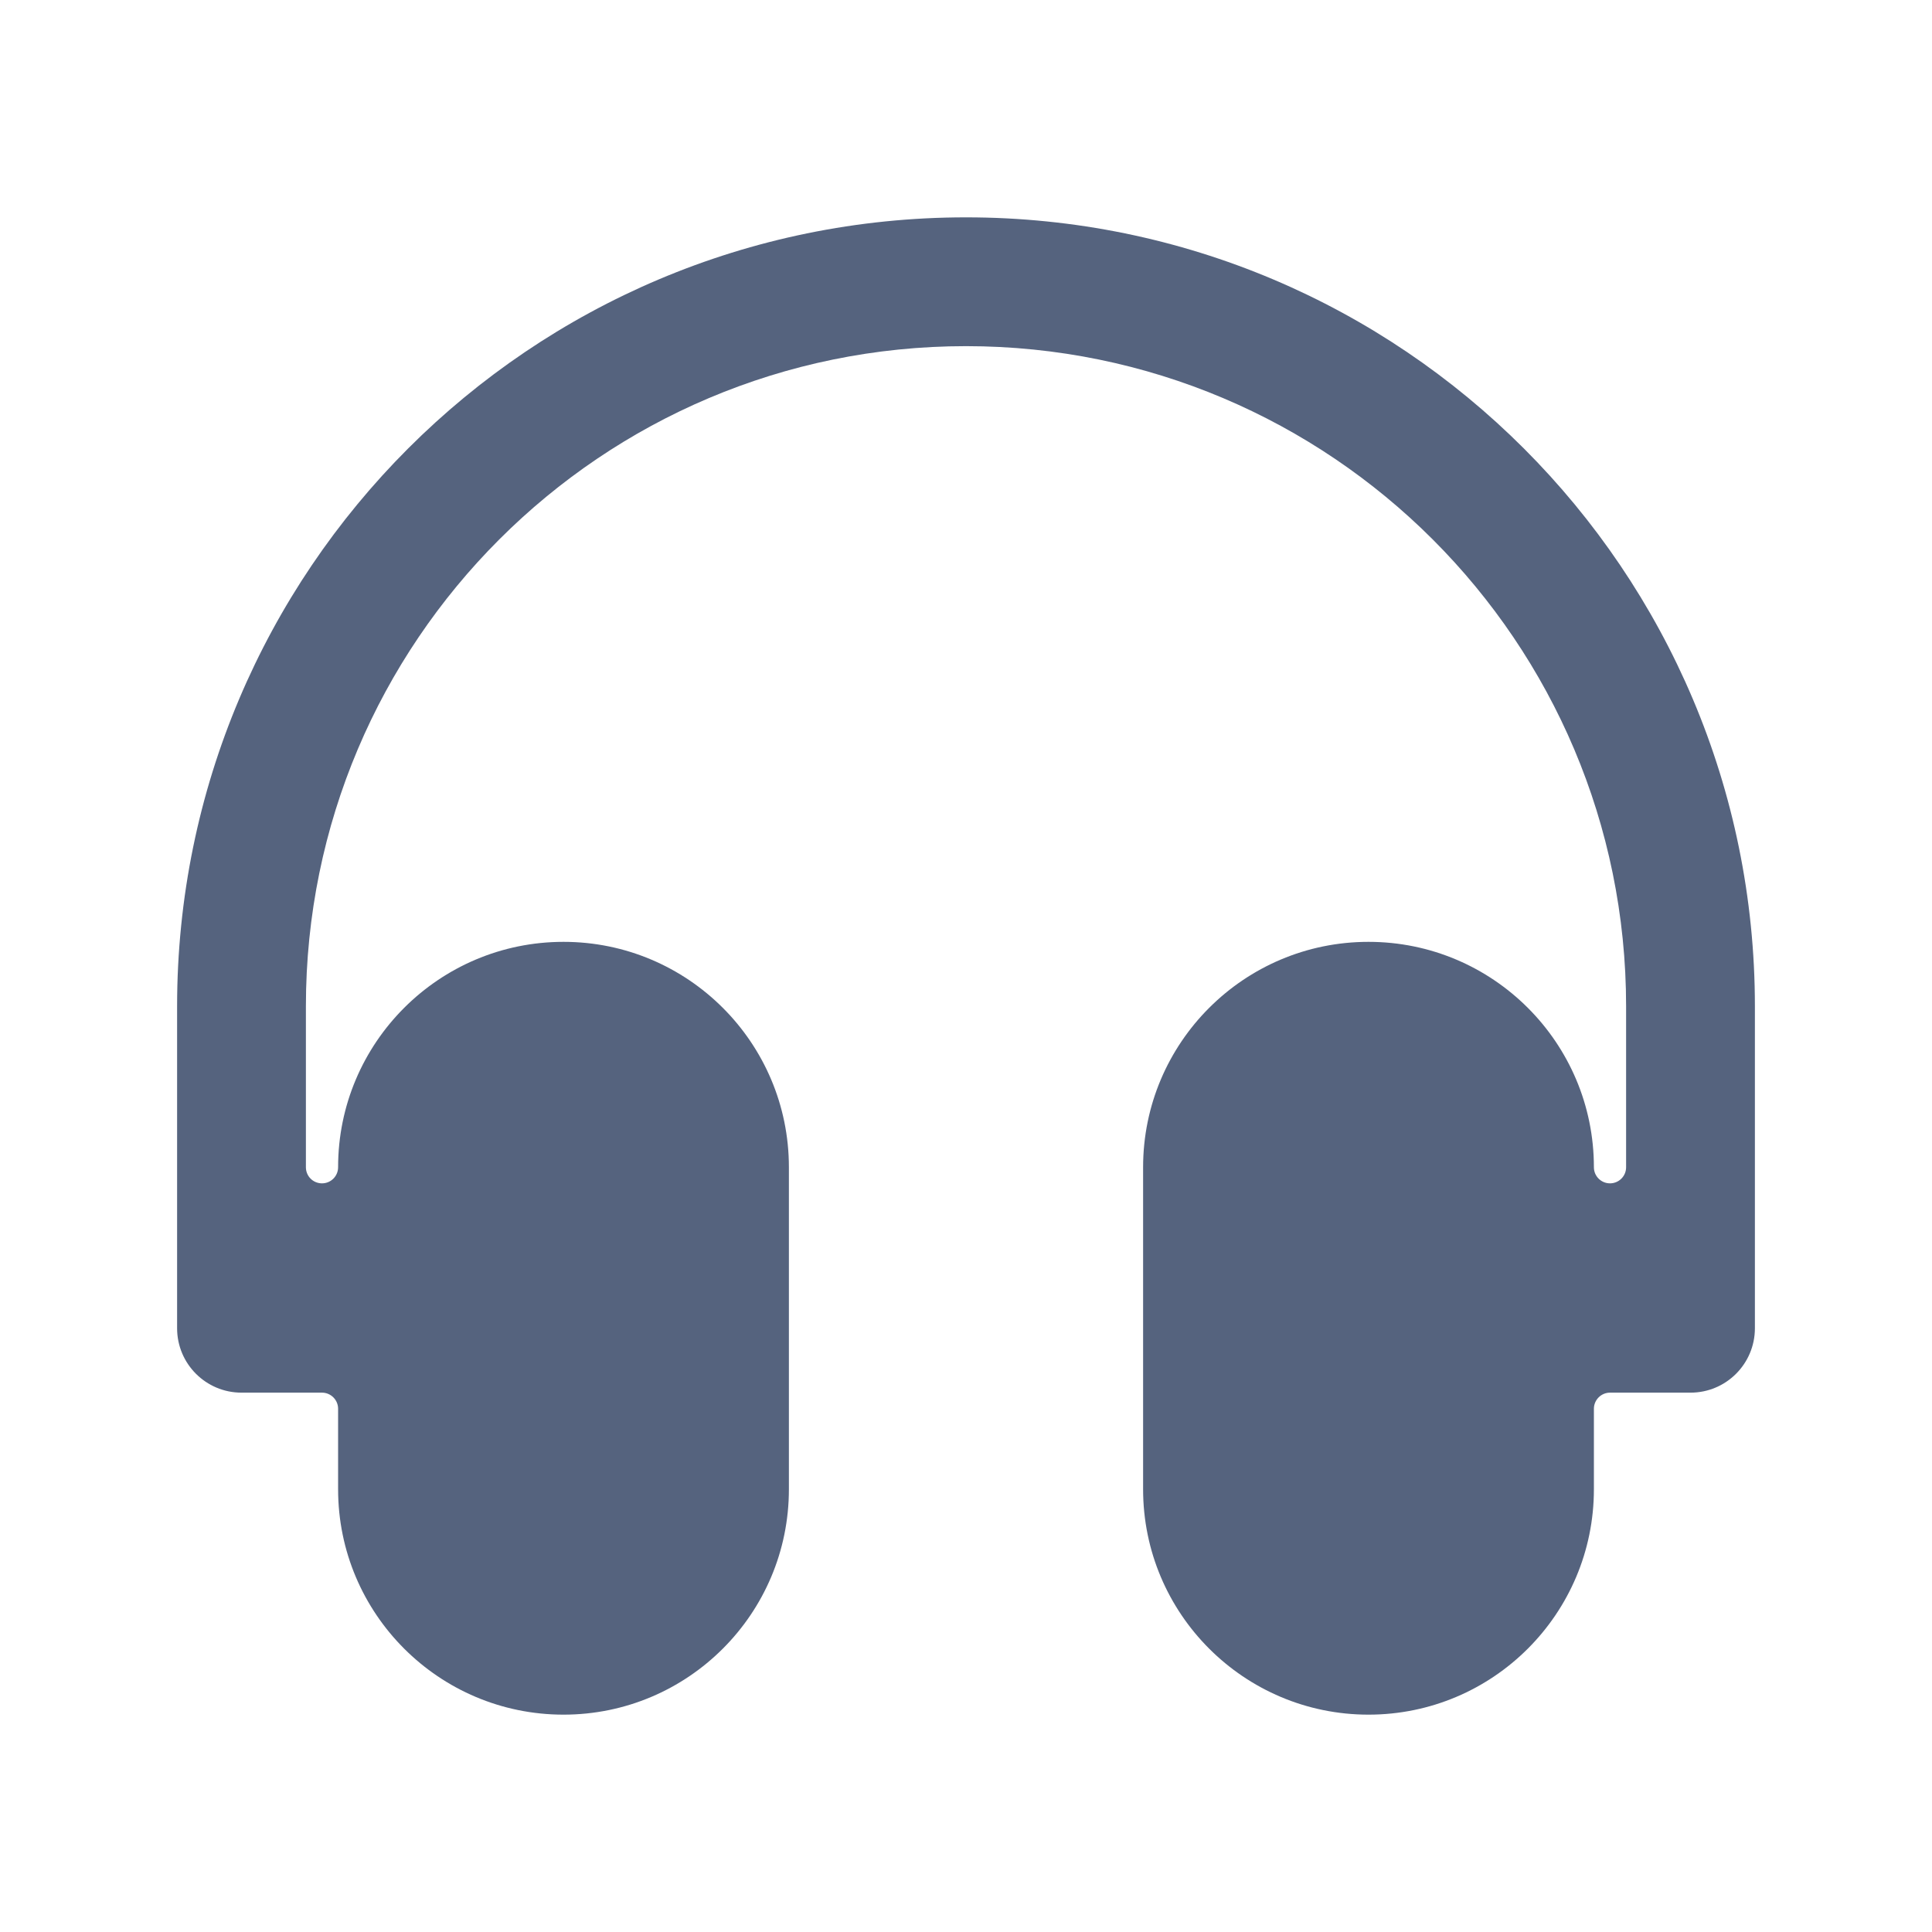 <svg width="24" height="24" viewBox="0 0 24 24" fill="none" xmlns="http://www.w3.org/2000/svg">
<path fill-rule="evenodd" clip-rule="evenodd" d="M2.2 12.5C2.2 7.088 6.588 2.7 12 2.7C17.412 2.7 21.8 7.088 21.8 12.5V16.5C21.8 16.942 21.442 17.3 21 17.3H20C19.89 17.3 19.8 17.39 19.8 17.5V18.5C19.8 20.046 18.546 21.3 17 21.3C15.454 21.3 14.2 20.046 14.2 18.5V14.5C14.2 12.954 15.454 11.7 17 11.7C18.546 11.7 19.8 12.954 19.8 14.5C19.8 14.611 19.89 14.7 20 14.7C20.11 14.7 20.2 14.611 20.2 14.5V12.5C20.2 7.971 16.529 4.3 12 4.3C7.471 4.3 3.8 7.971 3.8 12.5V14.5C3.8 14.611 3.889 14.7 4 14.7C4.11 14.7 4.2 14.611 4.2 14.5C4.2 12.954 5.454 11.7 7 11.7C8.546 11.7 9.8 12.954 9.8 14.5V18.5C9.8 20.046 8.546 21.3 7 21.3C5.454 21.3 4.2 20.046 4.2 18.5V17.5C4.2 17.39 4.11 17.3 4 17.3H3C2.558 17.3 2.2 16.942 2.2 16.5V12.5Z" fill="#55637E"/>
</svg>
